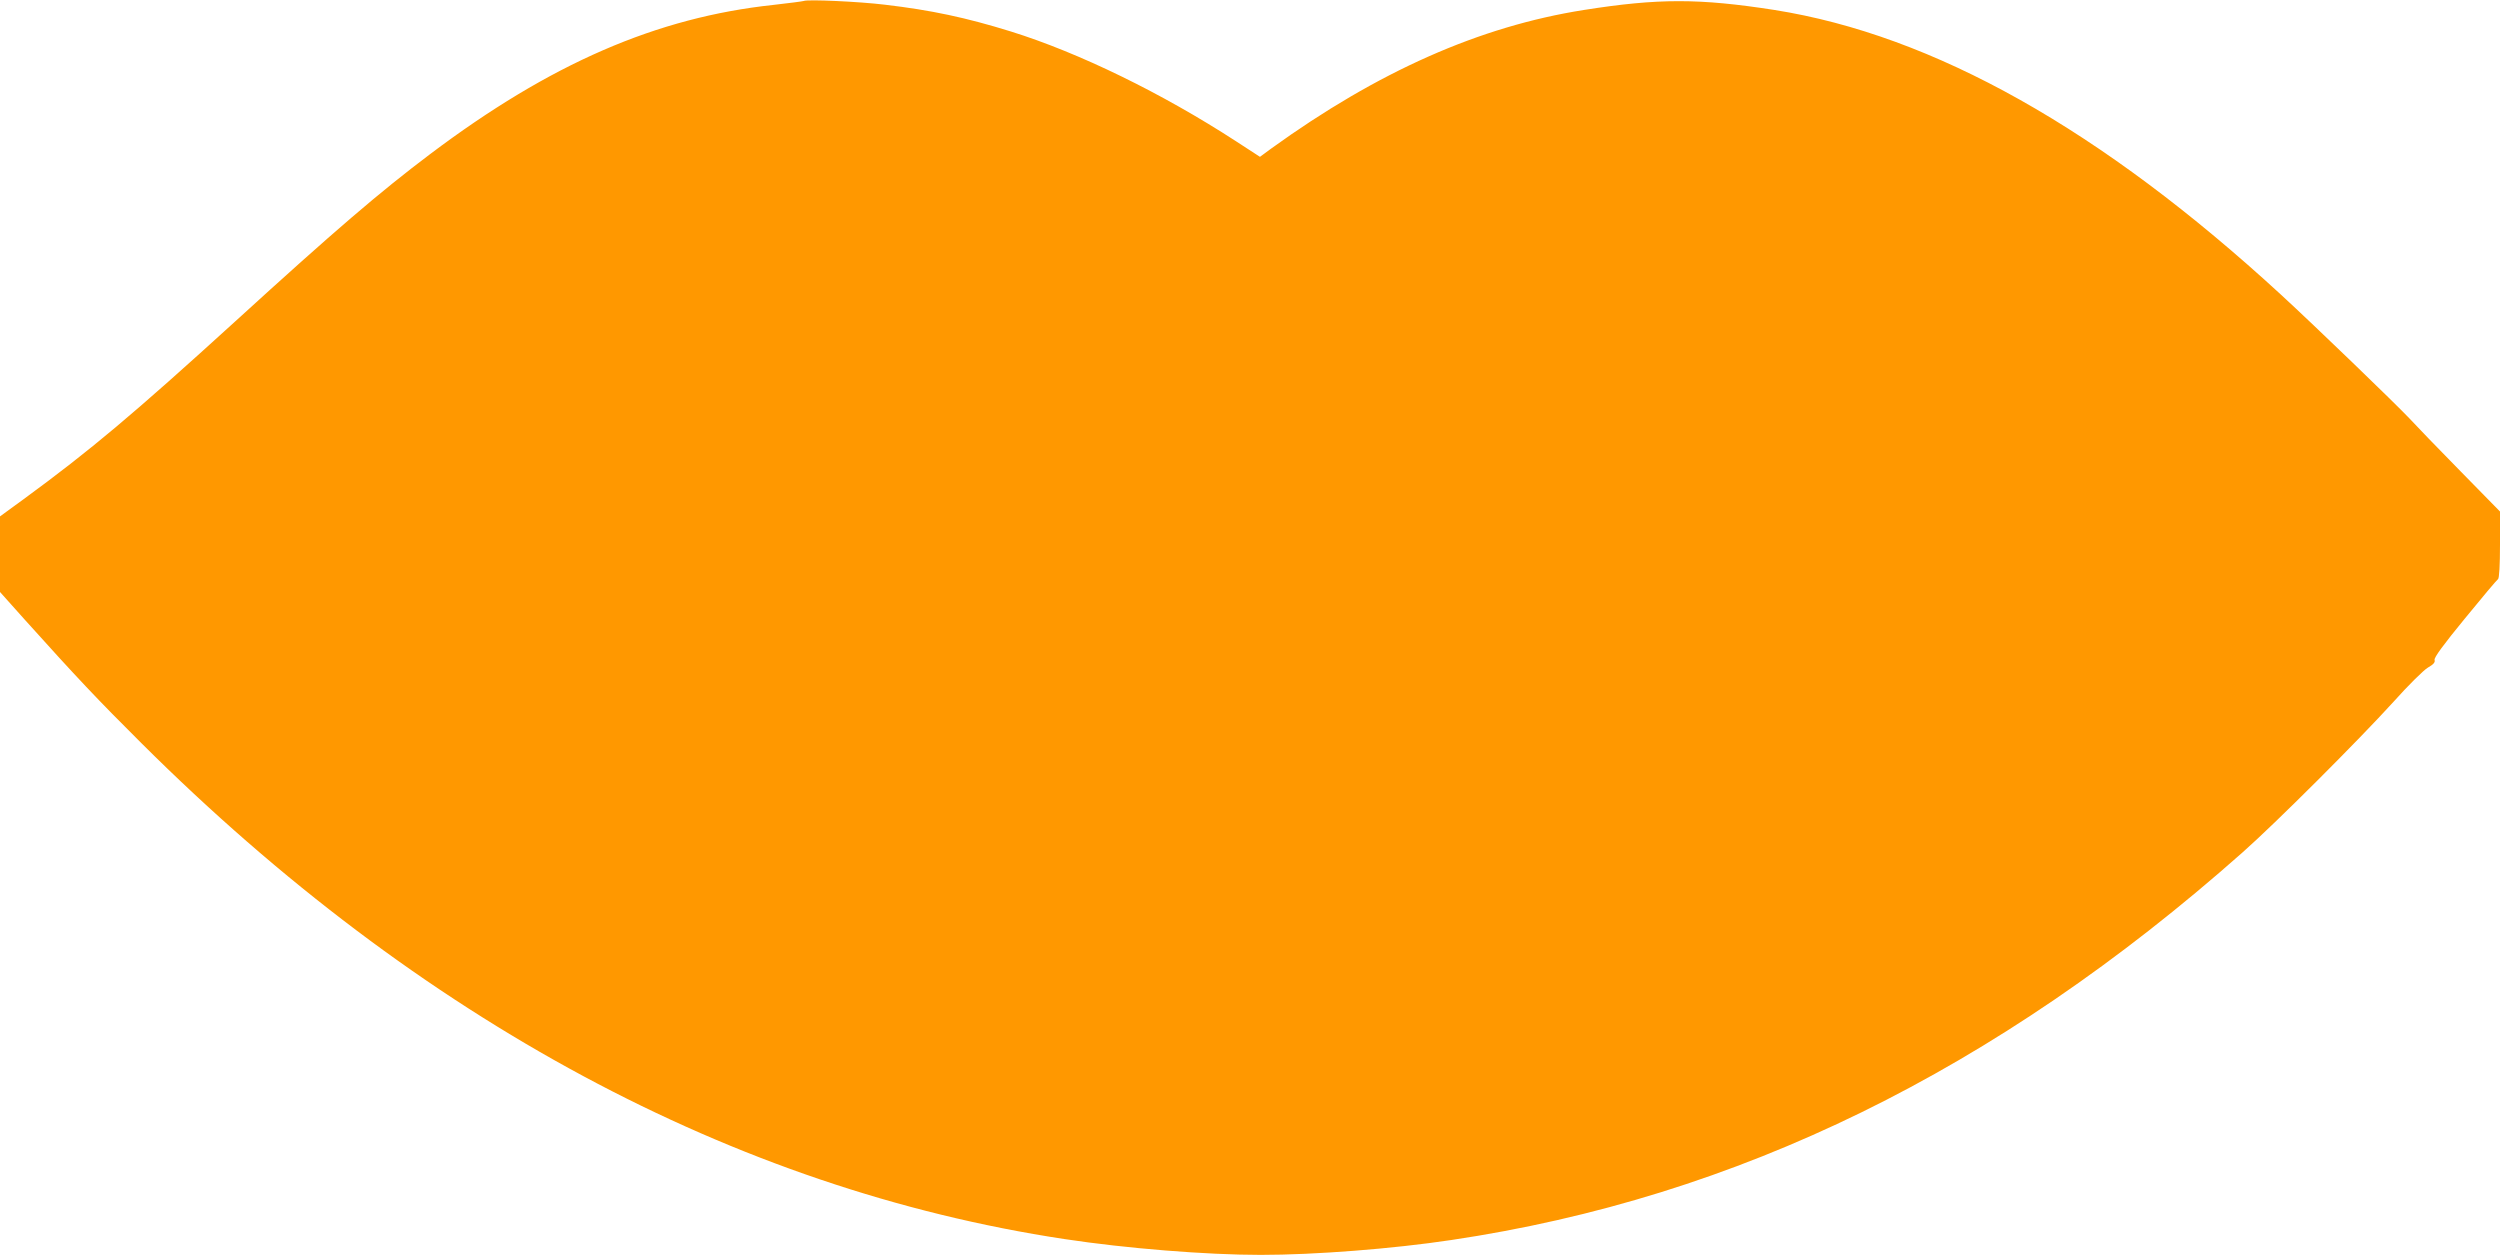 <?xml version="1.0" standalone="no"?>
<!DOCTYPE svg PUBLIC "-//W3C//DTD SVG 20010904//EN"
 "http://www.w3.org/TR/2001/REC-SVG-20010904/DTD/svg10.dtd">
<svg version="1.0" xmlns="http://www.w3.org/2000/svg"
 width="1280pt" height="643pt" viewBox="0 0 1280 643"
 preserveAspectRatio="xMidYMid meet">
<g transform="translate(0,643) scale(0.1,-0.1)"
fill="#ff9800" stroke="none">
<path d="M4115 6425 c-5 -2 -75 -11 -154 -20 -599 -64 -1143 -300 -1760 -765
-256 -193 -484 -388 -996 -855 -525 -478 -743 -661 -1083 -910 l-122 -89 0
-194 0 -193 127 -142 c268 -298 373 -409 597 -632 1422 -1416 3035 -2283 4726
-2539 316 -48 727 -81 1005 -81 277 0 676 31 975 76 1466 218 2789 866 4050
1983 172 152 596 576 775 773 75 84 155 163 176 175 28 16 38 27 34 39 -4 11
45 78 155 212 88 108 164 198 170 202 6 4 10 72 10 176 l0 170 -203 207 c-112
114 -230 236 -262 271 -72 76 -480 470 -655 631 -922 848 -1781 1330 -2595
1459 -385 60 -595 60 -975 0 -534 -84 -1055 -315 -1602 -710 l-57 -42 -123 80
c-379 246 -803 453 -1153 562 -229 71 -407 109 -645 137 -132 16 -395 28 -415
19z"/>
</g>
</svg>
